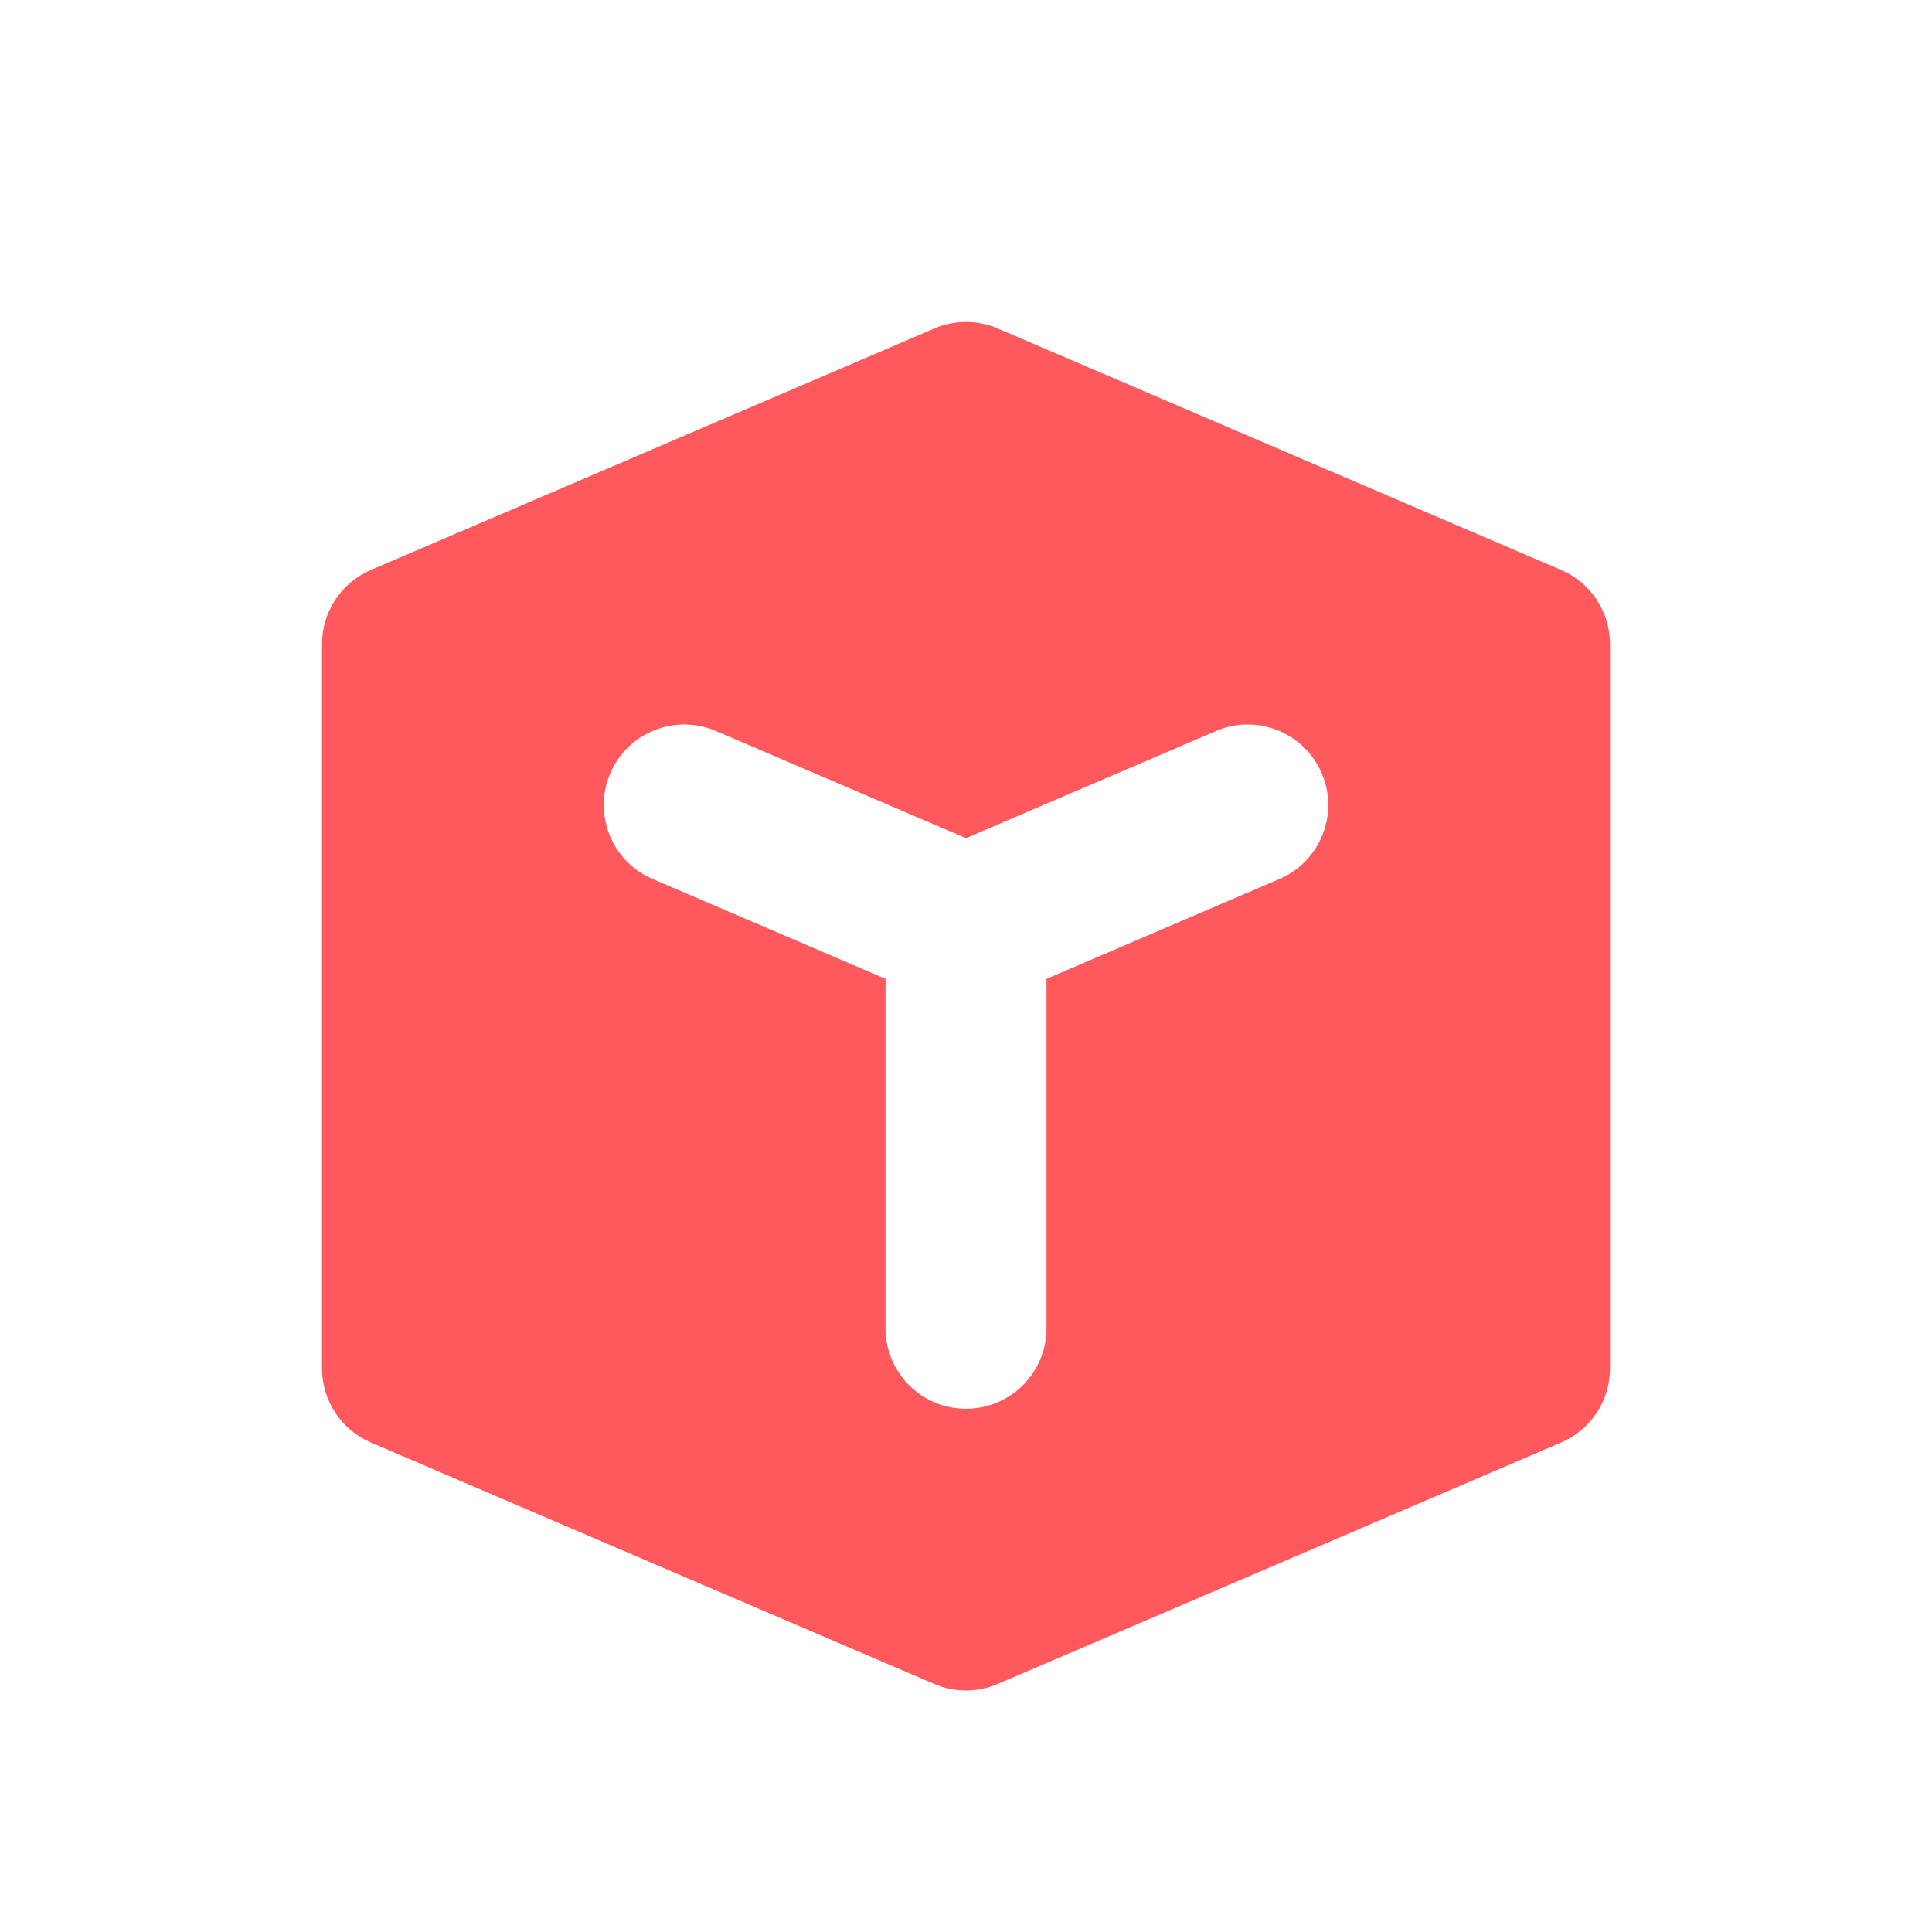 <svg width="48" height="48" viewBox="0 0 48 48" fill="none" xmlns="http://www.w3.org/2000/svg">
<path fill-rule="evenodd" clip-rule="evenodd" d="M38.788 14.162C39.523 14.477 40 15.2 40 16L40 34C40 34.8 39.523 35.523 38.788 35.838L24.788 41.838C24.285 42.054 23.715 42.054 23.212 41.838L9.212 35.838C8.477 35.523 8 34.8 8 34V16C8 15.2 8.477 14.477 9.212 14.162L23.212 8.162C23.715 7.946 24.285 7.946 24.788 8.162L38.788 14.162ZM31.788 21.838C32.803 21.403 33.273 20.227 32.838 19.212C32.403 18.197 31.227 17.727 30.212 18.162L24 20.824L17.788 18.162C16.773 17.727 15.597 18.197 15.162 19.212C14.727 20.227 15.197 21.403 16.212 21.838L22 24.319L22 33C22 34.105 22.895 35 24 35C25.105 35 26 34.105 26 33V24.319L31.788 21.838Z" fill="#FF585D"/>
</svg>
